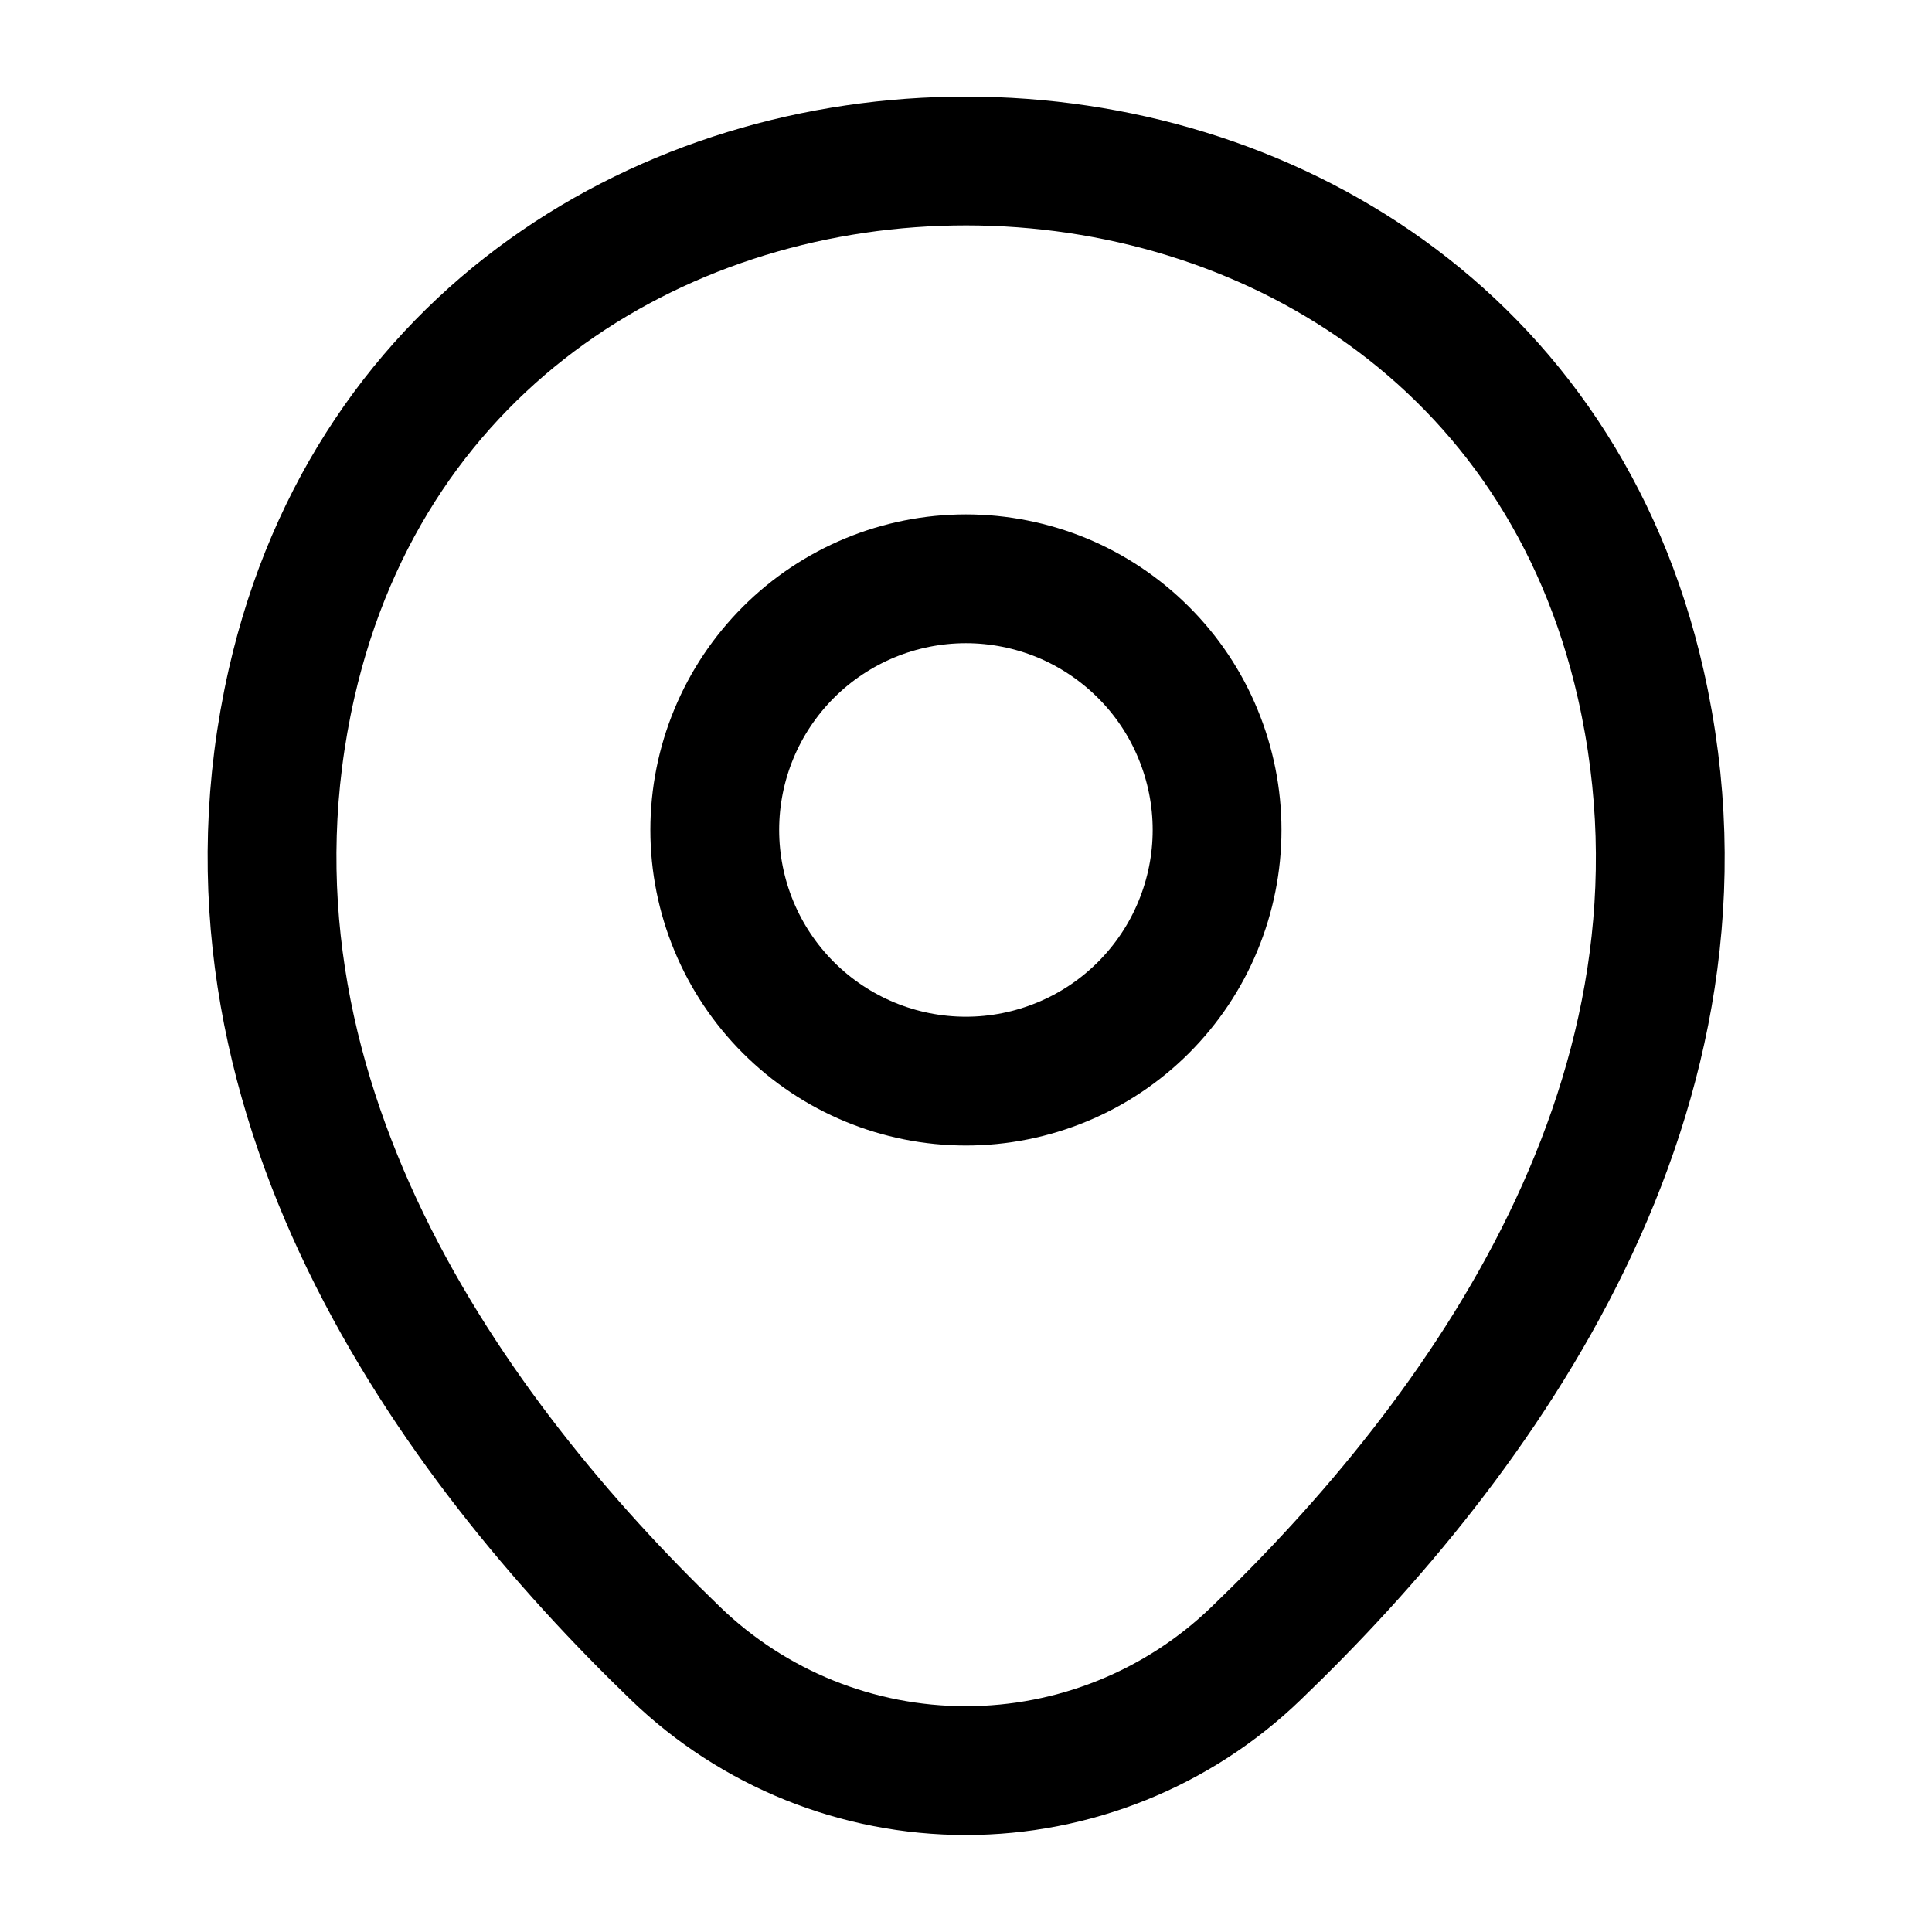 <svg width="24" height="24" viewBox="0 0 24 24" fill="none" xmlns="http://www.w3.org/2000/svg">
<path d="M11.999 13.43C12.409 13.43 12.814 13.349 13.193 13.192C13.571 13.036 13.915 12.806 14.205 12.516C14.495 12.226 14.725 11.882 14.881 11.504C15.038 11.125 15.119 10.72 15.119 10.31C15.119 9.9 15.038 9.495 14.881 9.116C14.725 8.737 14.495 8.393 14.205 8.104C13.915 7.814 13.571 7.584 13.193 7.427C12.814 7.271 12.409 7.19 11.999 7.19C11.171 7.19 10.378 7.519 9.793 8.104C9.208 8.689 8.879 9.482 8.879 10.31C8.879 11.137 9.208 11.931 9.793 12.516C10.378 13.101 11.171 13.43 11.999 13.43Z" stroke="black" stroke-width="1.6"/>
<path d="M3.622 8.49C5.592 -0.17 18.422 -0.16 20.382 8.5C21.532 13.58 18.372 17.88 15.602 20.54C14.634 21.474 13.341 21.995 11.997 21.995C10.652 21.995 9.36 21.474 8.392 20.54C5.632 17.88 2.472 13.57 3.622 8.49Z" stroke="black" stroke-width="1.6"/>
</svg>
